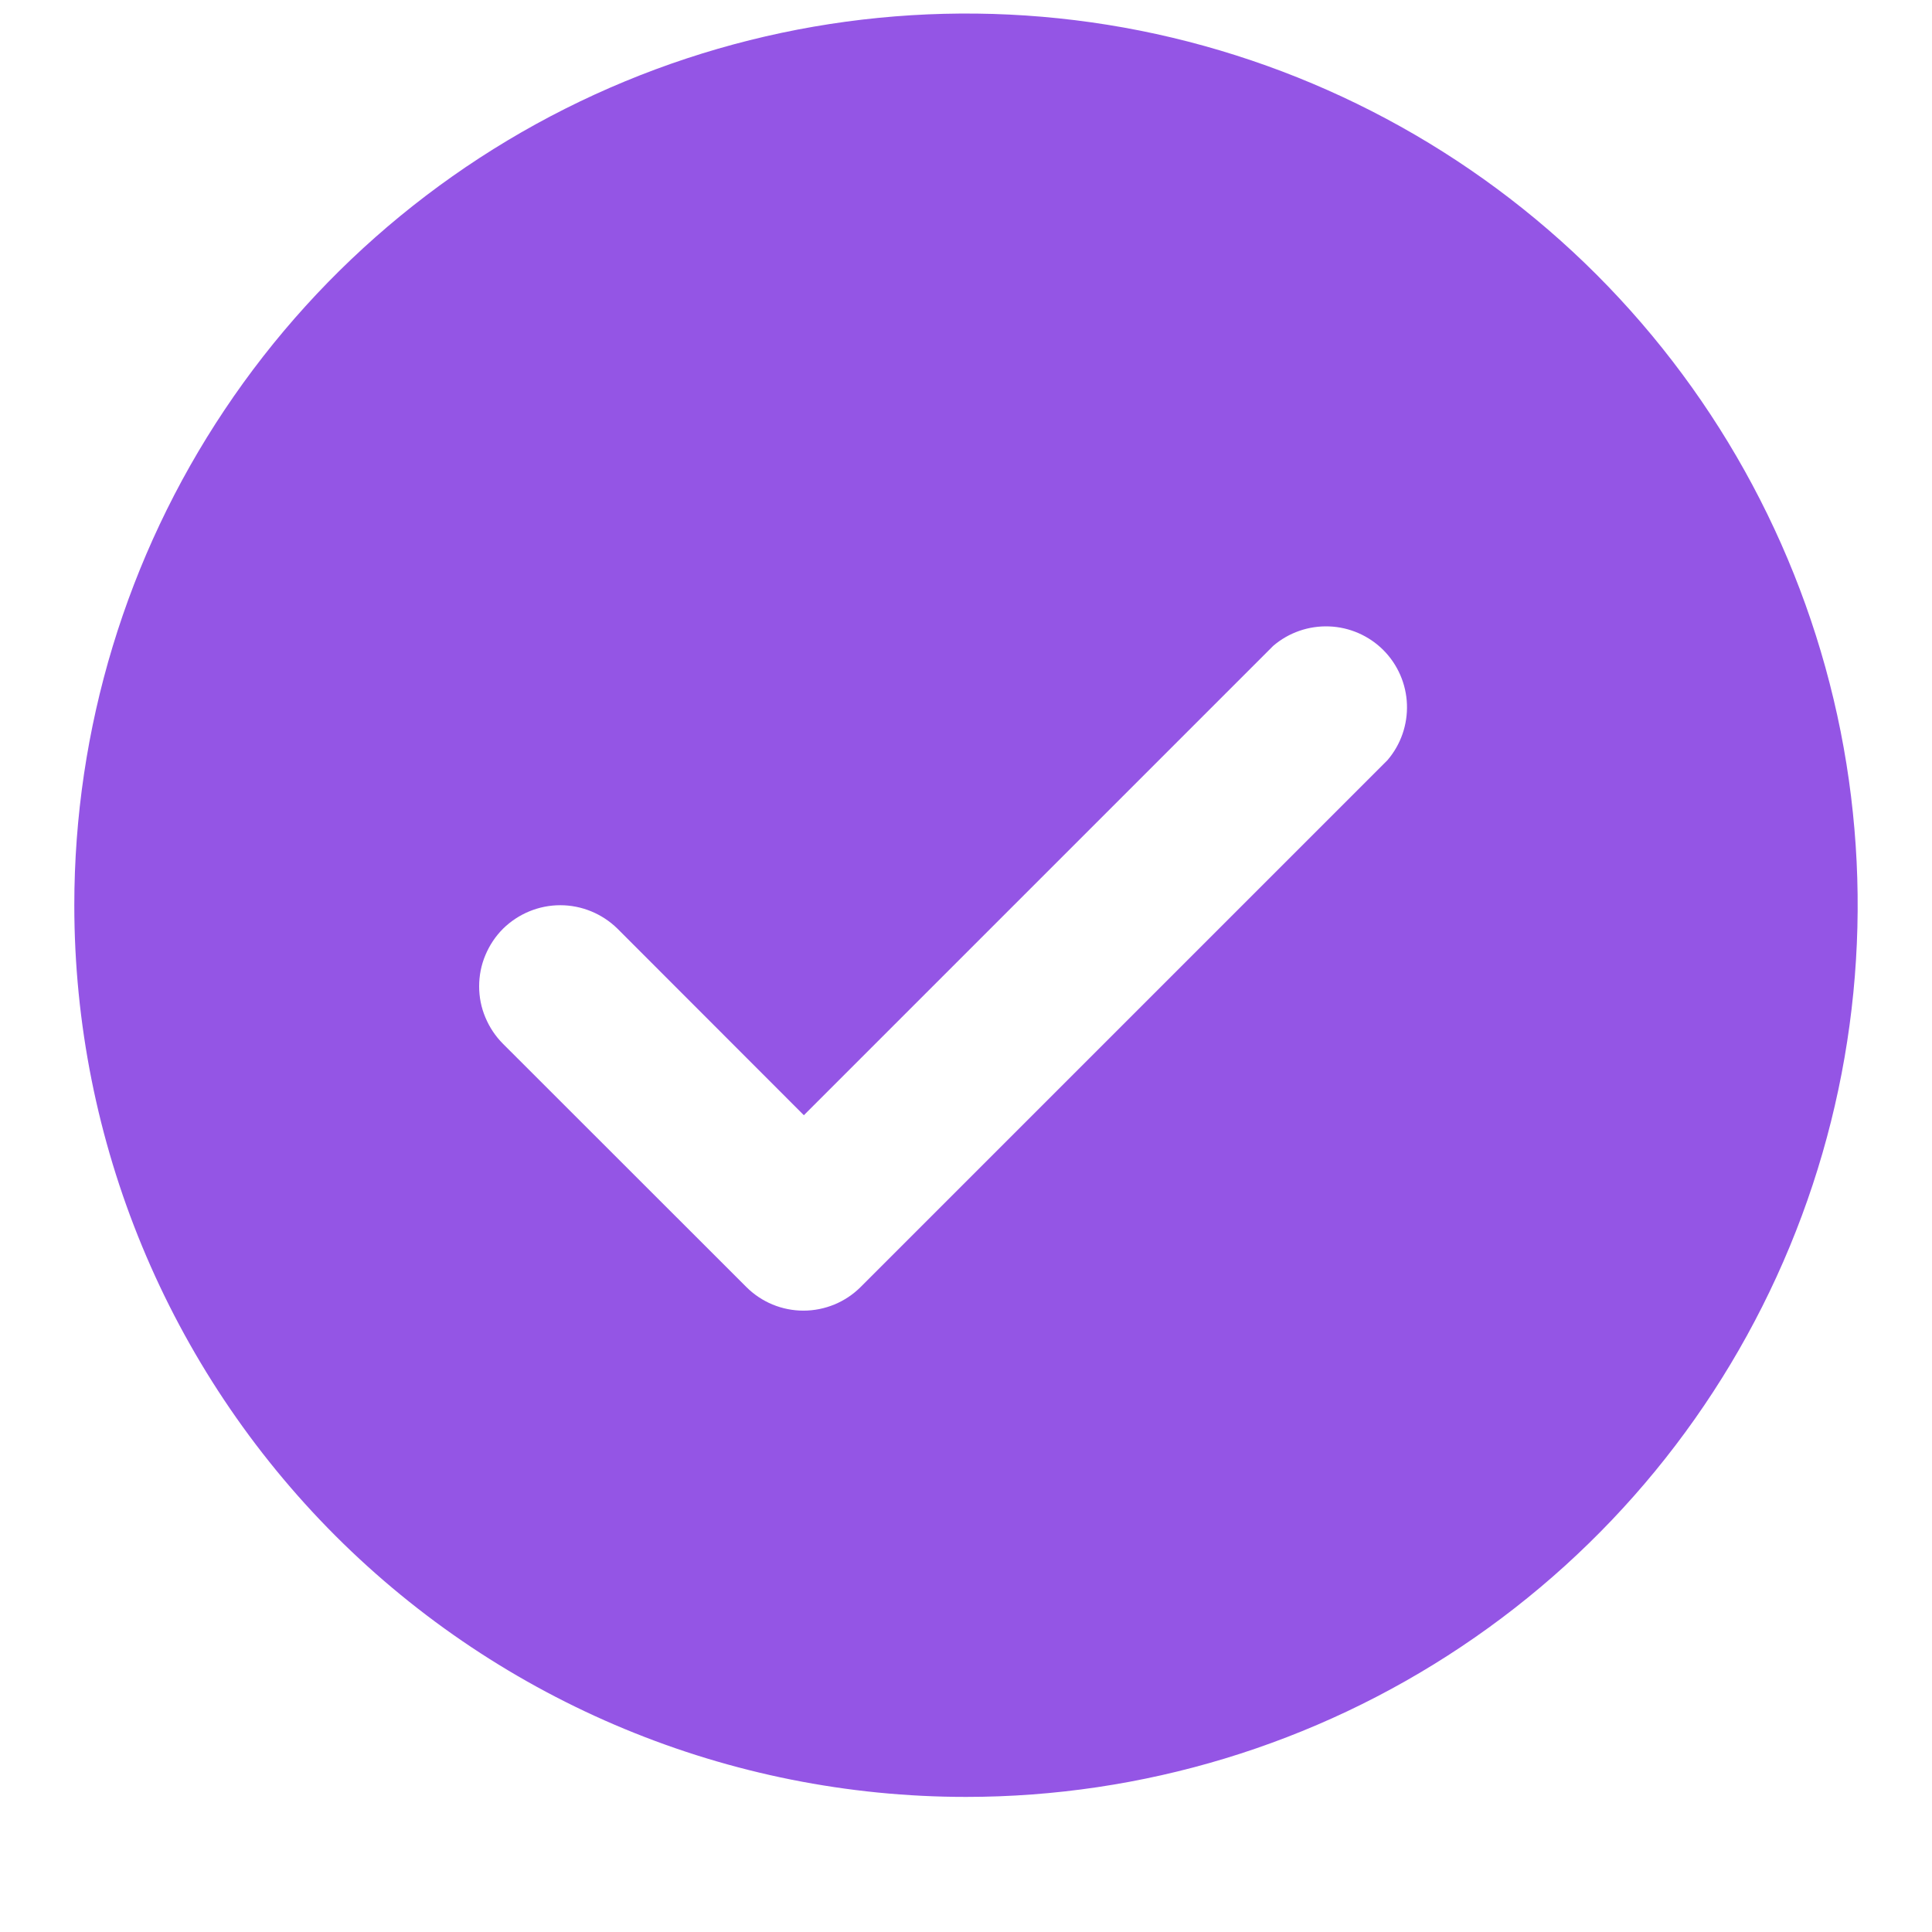 <svg width="13" height="13" viewBox="0 0 13 13" fill="none" xmlns="http://www.w3.org/2000/svg">
<path d="M6.5 12.091C7.687 12.091 8.847 11.739 9.833 11.08C10.82 10.421 11.589 9.484 12.043 8.387C12.497 7.291 12.616 6.084 12.385 4.921C12.153 3.757 11.582 2.688 10.743 1.848C9.904 1.009 8.834 0.438 7.671 0.206C6.507 -0.025 5.3 0.094 4.204 0.548C3.108 1.002 2.17 1.771 1.511 2.758C0.852 3.744 0.5 4.904 0.5 6.091C0.5 7.682 1.132 9.208 2.257 10.334C3.383 11.459 4.909 12.091 6.5 12.091ZM3.385 6.249C3.488 6.148 3.626 6.091 3.77 6.091C3.914 6.091 4.052 6.148 4.155 6.249L5.409 7.504L8.567 4.346C8.672 4.256 8.806 4.21 8.943 4.215C9.08 4.22 9.211 4.277 9.308 4.374C9.405 4.471 9.462 4.602 9.467 4.739C9.472 4.876 9.426 5.01 9.336 5.115L5.791 8.66C5.689 8.762 5.55 8.819 5.406 8.819C5.262 8.819 5.124 8.762 5.022 8.66L3.385 7.024C3.334 6.973 3.294 6.913 3.266 6.846C3.238 6.78 3.224 6.709 3.224 6.637C3.224 6.565 3.238 6.493 3.266 6.427C3.294 6.36 3.334 6.3 3.385 6.249Z" fill="#9455E5"/>
</svg>
